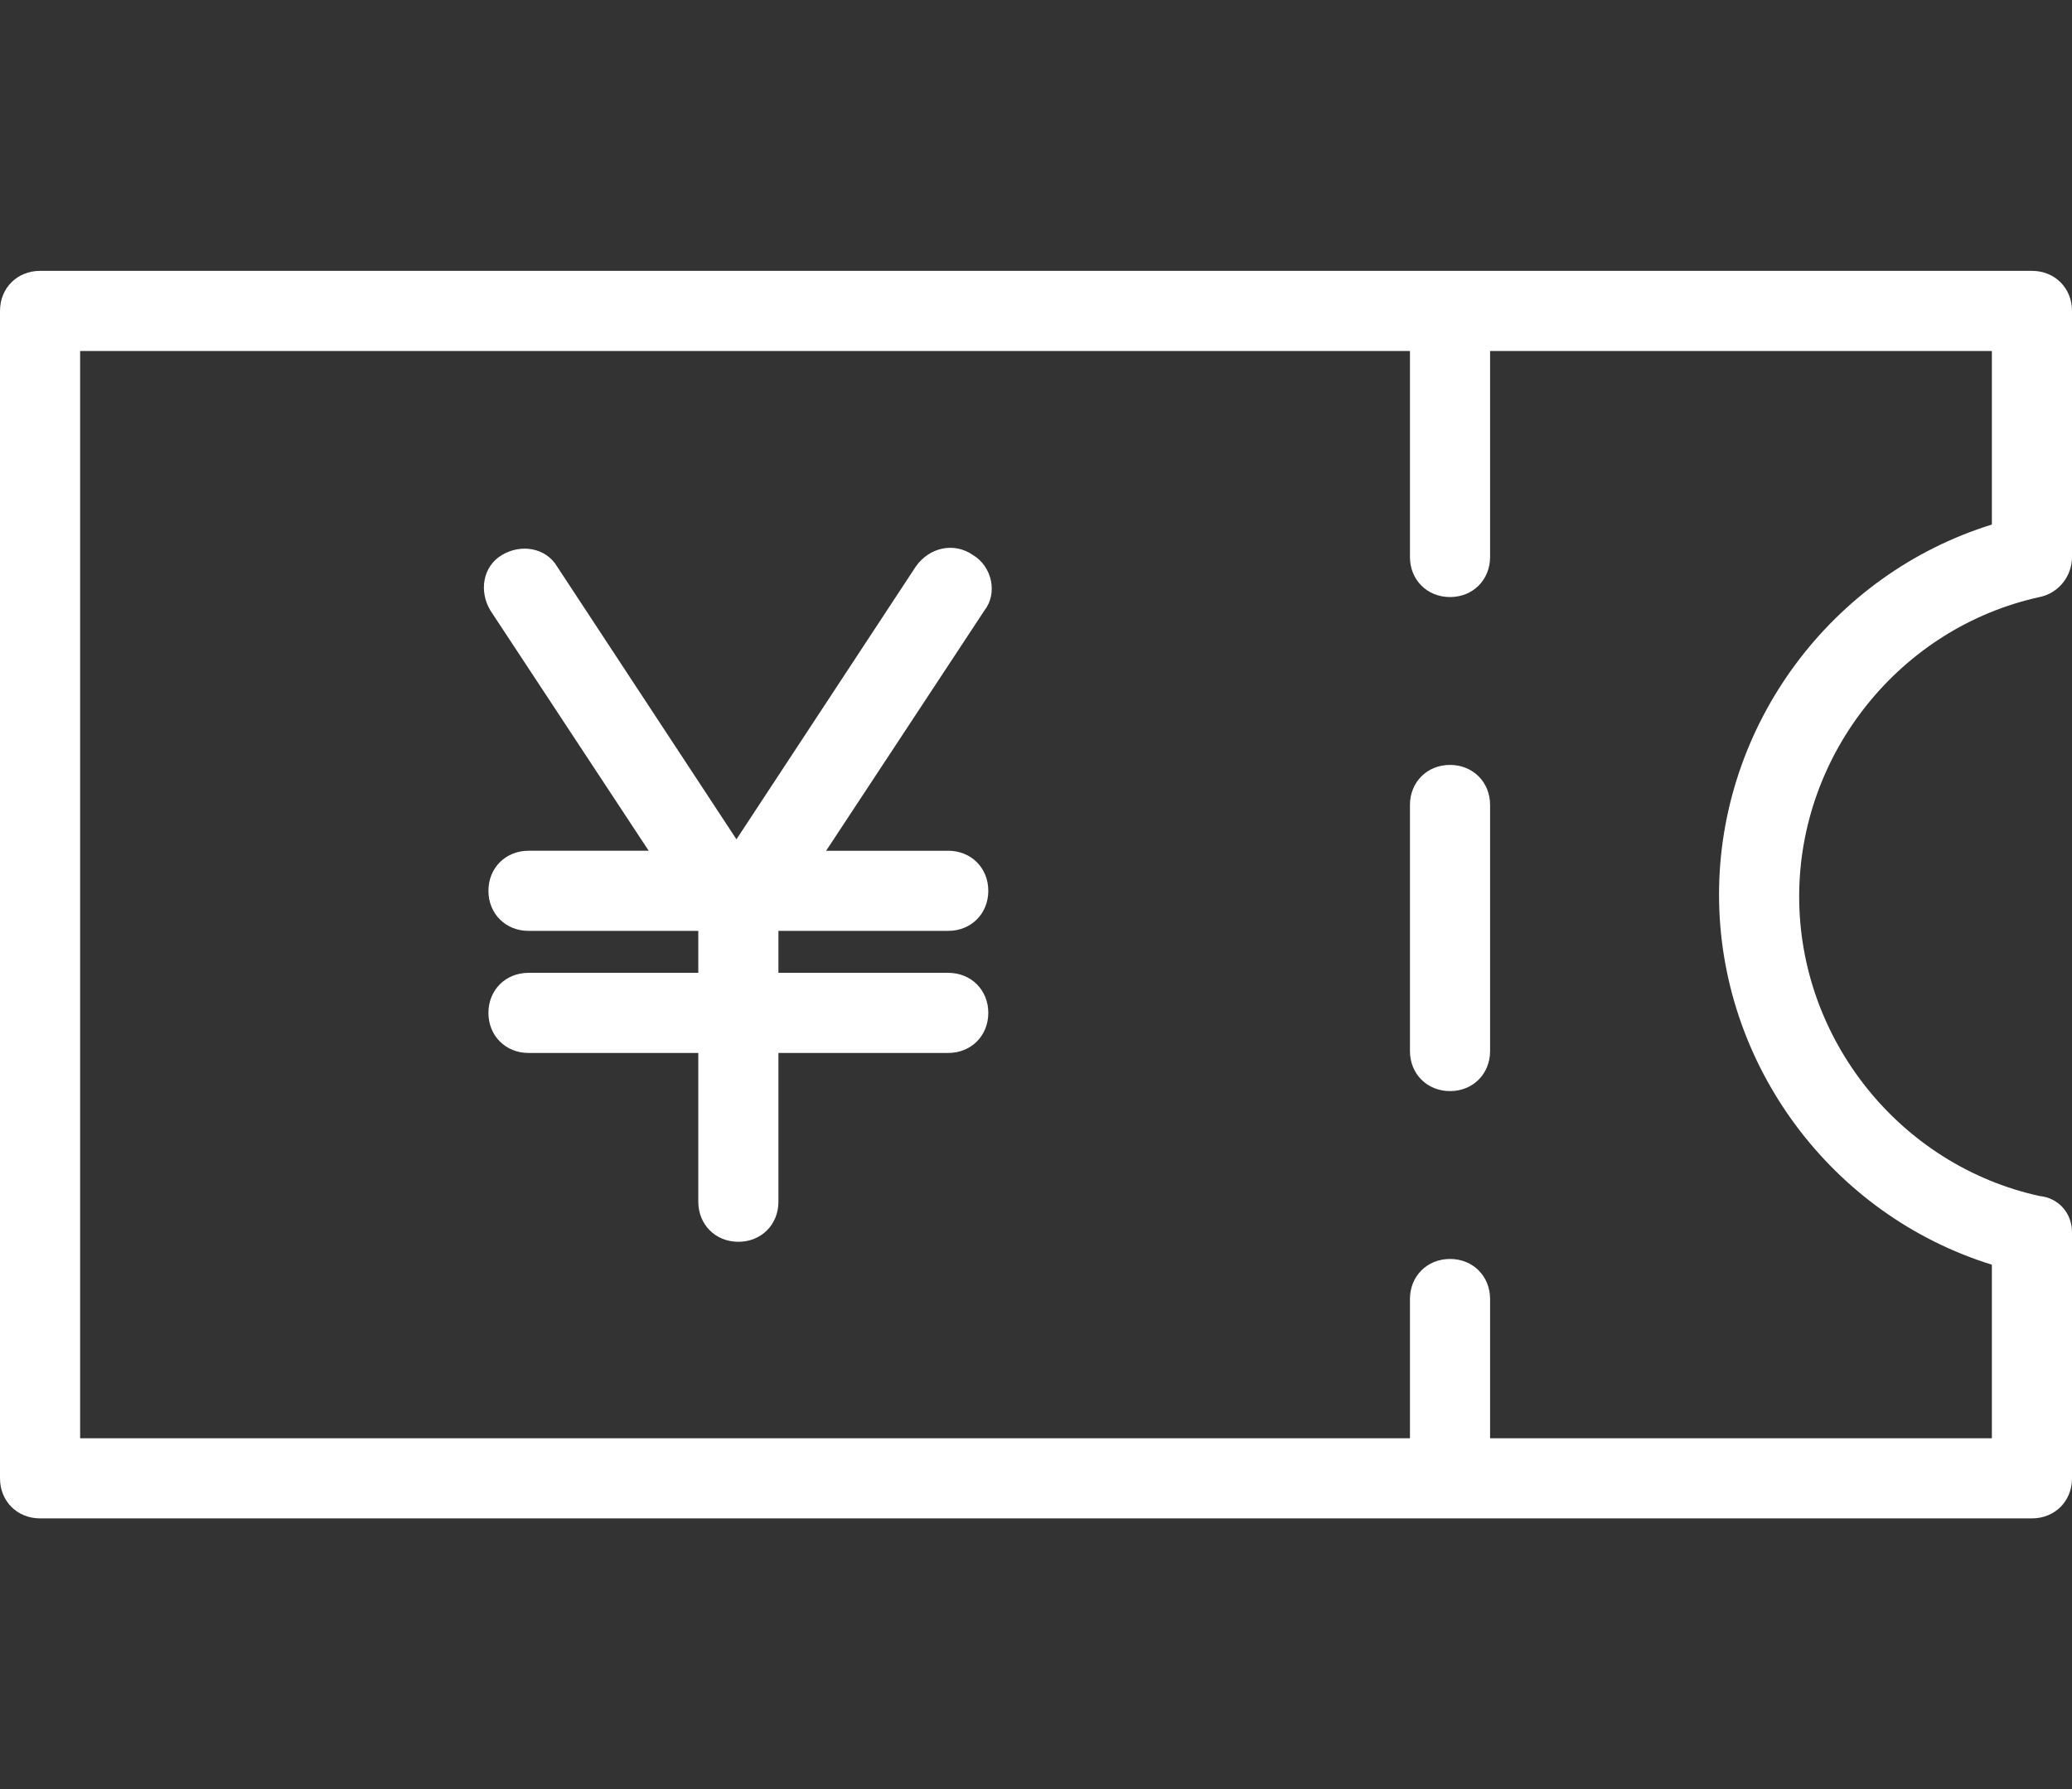 <?xml version="1.0" encoding="utf-8"?>
<!-- Generator: Adobe Illustrator 28.2.0, SVG Export Plug-In . SVG Version: 6.00 Build 0)  -->
<svg version="1.1" id="レイヤー_1" xmlns="http://www.w3.org/2000/svg" xmlns:xlink="http://www.w3.org/1999/xlink" x="0px"
	 y="0px" viewBox="0 0 108.6 93.8" style="enable-background:new 0 0 108.6 93.8;" xml:space="preserve">
<rect x="0" y="0" width="108.6" height="93.8" fill="#333333" stroke="none"/>
<style type="text/css">
	.st0{fill:#FFFFFF;}
</style>
<g>
	<path class="st0" d="M108.6,64.6v12.9c0,1.2-0.9,2.1-2.1,2.1H2.1c-1.2,0-2.1-0.9-2.1-2.1V16.3c0-1.2,0.9-2.1,2.1-2.1h104.4
		c1.2,0,2.1,0.9,2.1,2.1v12.9c0,1-0.7,1.9-1.7,2.1c-7.3,1.6-12.6,8.2-12.6,15.7c0,7.5,5.3,14.1,12.6,15.7
		C107.9,62.8,108.6,63.6,108.6,64.6z M104.4,75.4v-9.1C96,63.7,90.1,55.8,90.1,46.9c0-8.9,5.9-16.8,14.3-19.4v-9.1H78.1v10.8
		c0,1.2-0.9,2.1-2.1,2.1s-2.1-0.9-2.1-2.1V18.4H4.2v57h69.7v-7.3c0-1.2,0.9-2.1,2.1-2.1s2.1,0.9,2.1,2.1v7.3H104.4z"/>
	<path class="st0" d="M78.1,42.2v12.9c0,1.2-0.9,2.1-2.1,2.1s-2.1-0.9-2.1-2.1V42.2c0-1.2,0.9-2.1,2.1-2.1S78.1,41,78.1,42.2z"/>
	<path class="st0" d="M51,29.1c1,0.6,1.3,2,0.6,2.9l-8.3,12.6h6.4c1.2,0,2.1,0.9,2.1,2.1s-0.9,2.1-2.1,2.1h-8.9V51h8.9
		c1.2,0,2.1,0.9,2.1,2.1s-0.9,2.1-2.1,2.1h-8.9V63c0,1.2-0.9,2.1-2.1,2.1s-2.1-0.9-2.1-2.1v-7.8h-8.9c-1.2,0-2.1-0.9-2.1-2.1
		s0.9-2.1,2.1-2.1h8.9v-2.2h-8.9c-1.2,0-2.1-0.9-2.1-2.1s0.9-2.1,2.1-2.1h6.3L25.7,32c-0.6-1-0.4-2.3,0.6-2.9c1-0.6,2.3-0.4,2.9,0.6
		L38.6,44L48,29.7C48.7,28.7,50,28.4,51,29.1z"/>
</g>
</svg>
